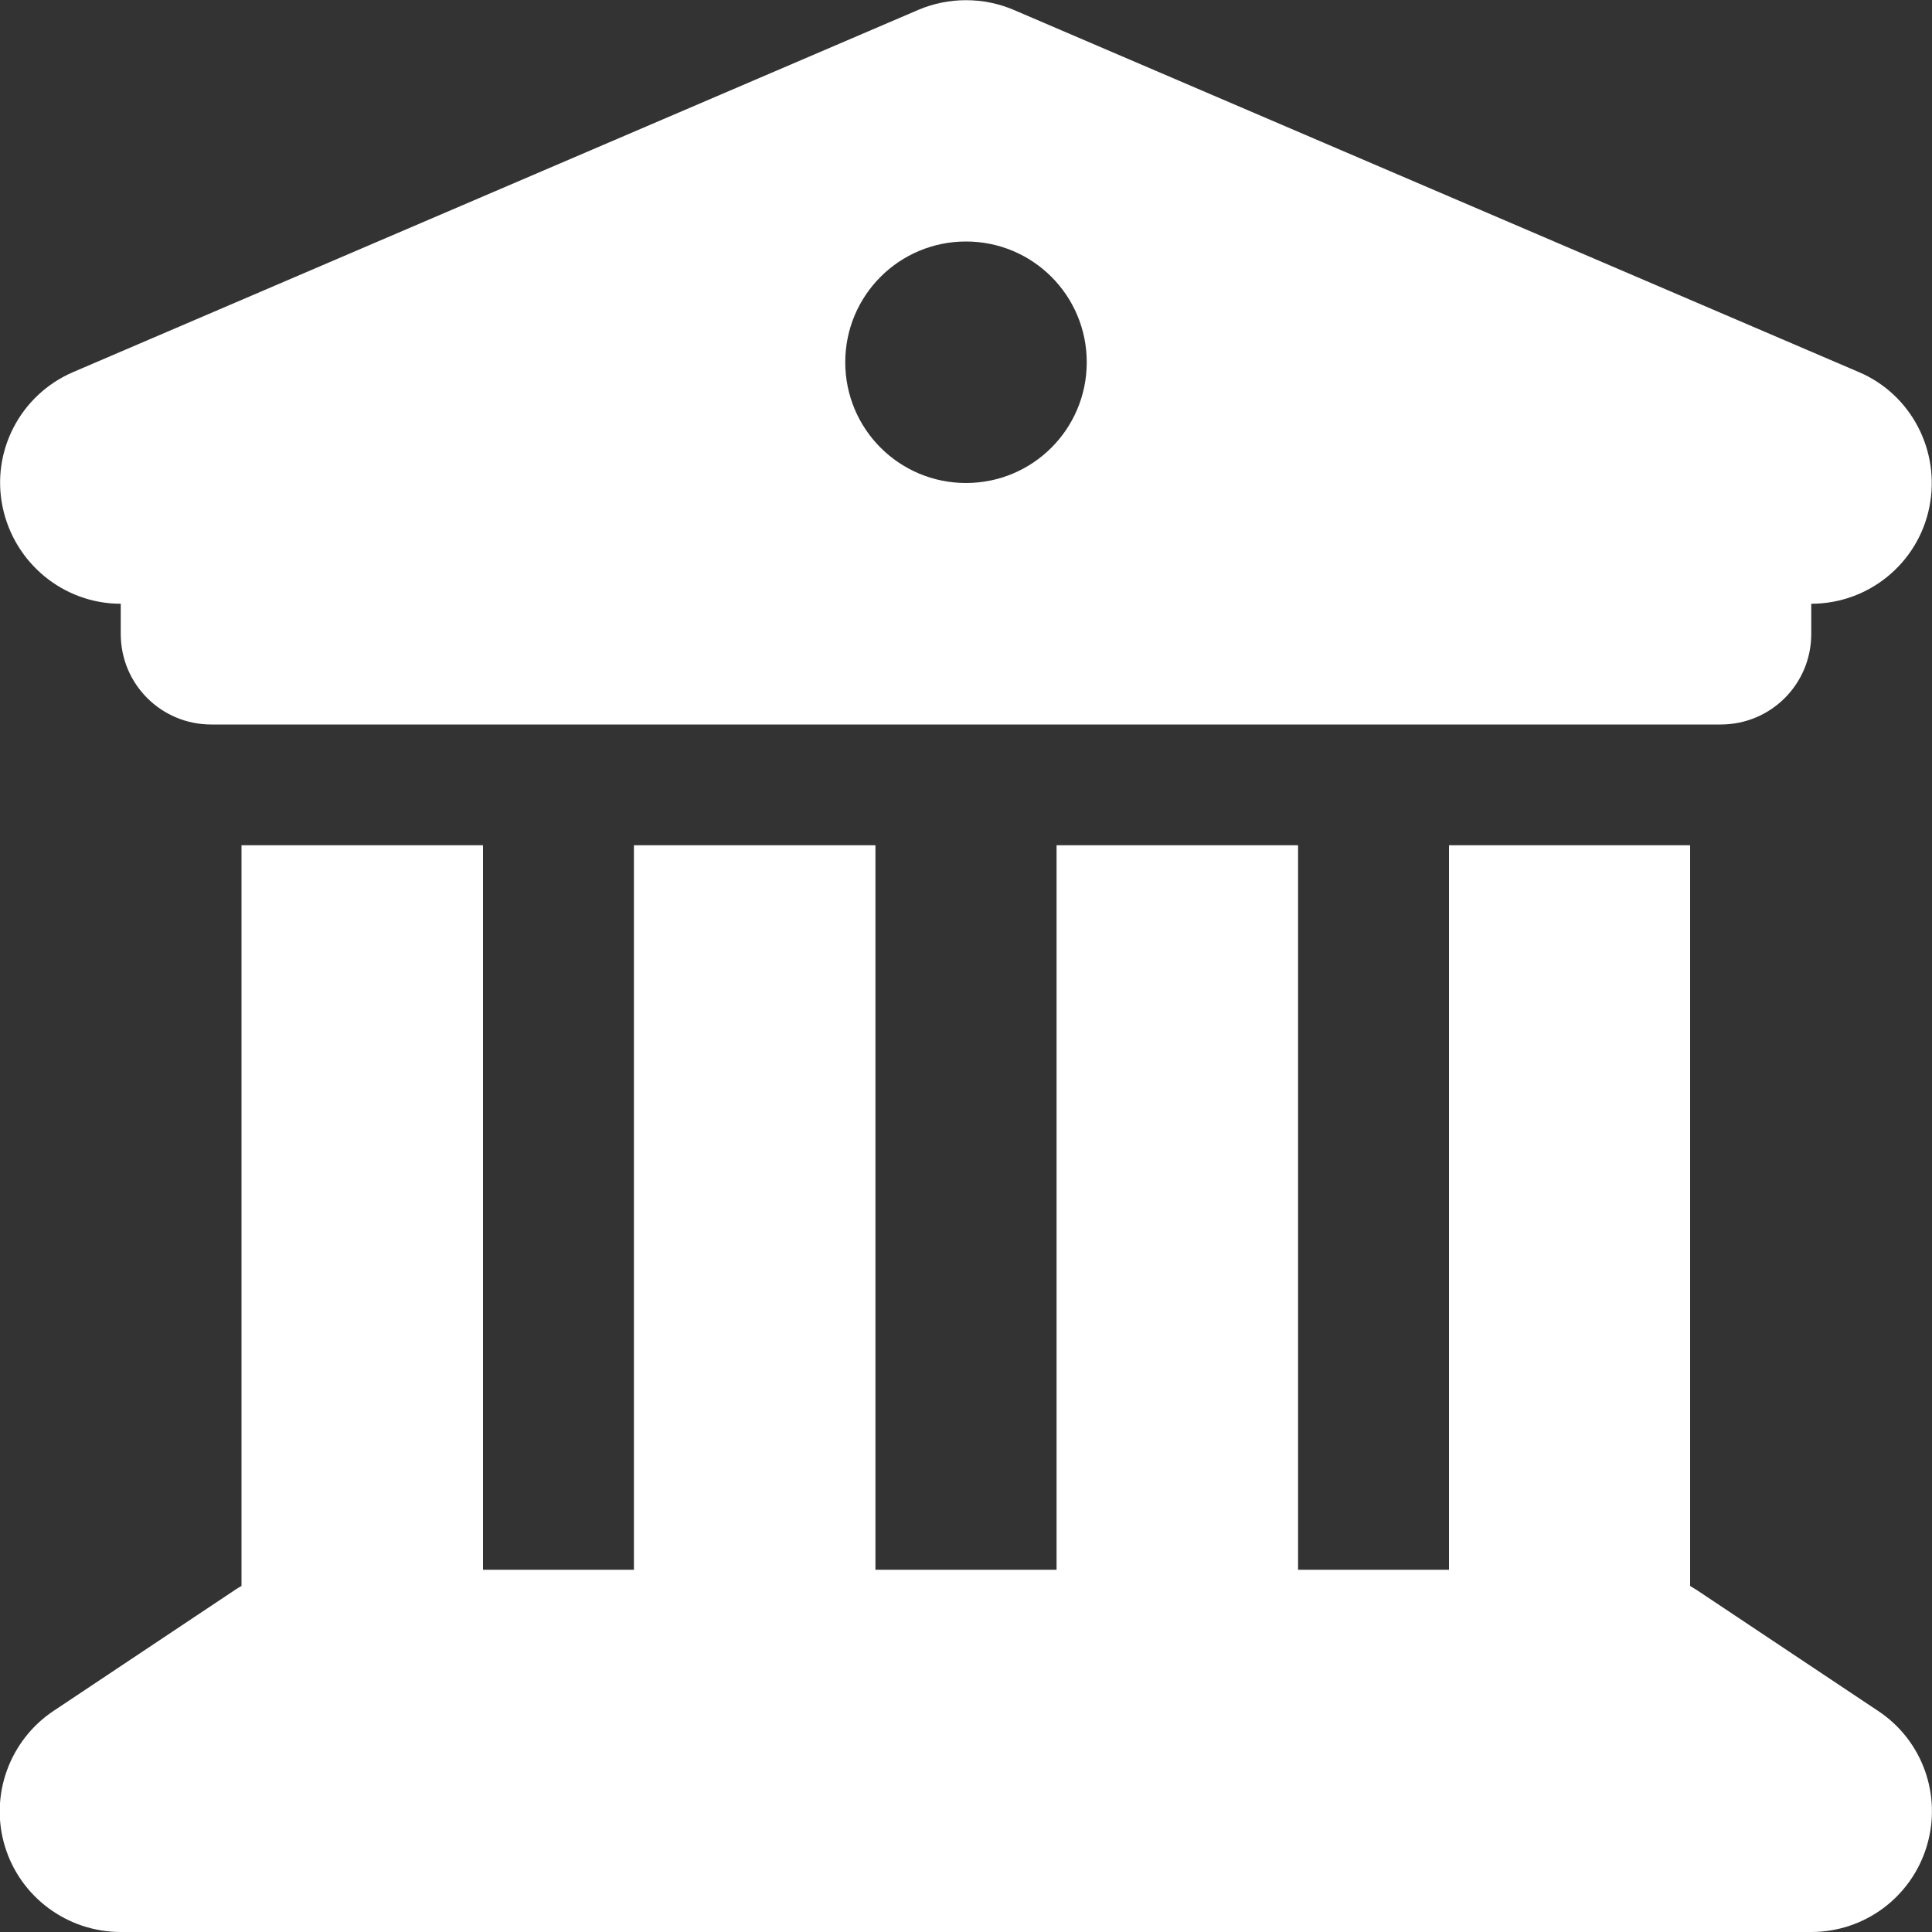 <?xml version="1.0" encoding="utf-8"?>
<!-- Generator: Adobe Illustrator 27.9.0, SVG Export Plug-In . SVG Version: 6.00 Build 0)  -->
<svg version="1.1" id="Layer_1" xmlns="http://www.w3.org/2000/svg" xmlns:xlink="http://www.w3.org/1999/xlink" x="0px" y="0px"
	 viewBox="0 0 512 512" style="enable-background:new 0 0 512 512;" xml:space="preserve">
<rect x="0" y="0" width="512" height="512" fill="#333333" stroke="none"/>
<style type="text/css">
	.st0{fill:#FFFFFF;}
</style>
<path class="st0" d="M243.4,2.6l-224,96c-14,6-21.8,21-18.7,35.8S16.8,160,32,160v8c0,13.3,10.7,24,24,24h400c13.3,0,24-10.7,24-24
	v-8c15.2,0,28.3-10.7,31.3-25.6s-4.8-29.9-18.7-35.8l-224-96C260.6-0.8,251.4-0.8,243.4,2.6L243.4,2.6z M128,224H64v196.3
	c-0.6,0.3-1.2,0.7-1.8,1.1l-48,32c-11.7,7.8-17,22.4-12.9,35.9S17.9,512,32,512h448c14.1,0,26.5-9.2,30.6-22.7s-1.1-28.1-12.9-35.9
	l-48-32c-0.6-0.4-1.2-0.7-1.8-1.1V224H384v192h-40V224h-64v192h-48V224h-64v192h-40V224z M256,64c17.7,0,32,14.3,32,32
	s-14.3,32-32,32s-32-14.3-32-32S238.3,64,256,64z"/>
</svg>
